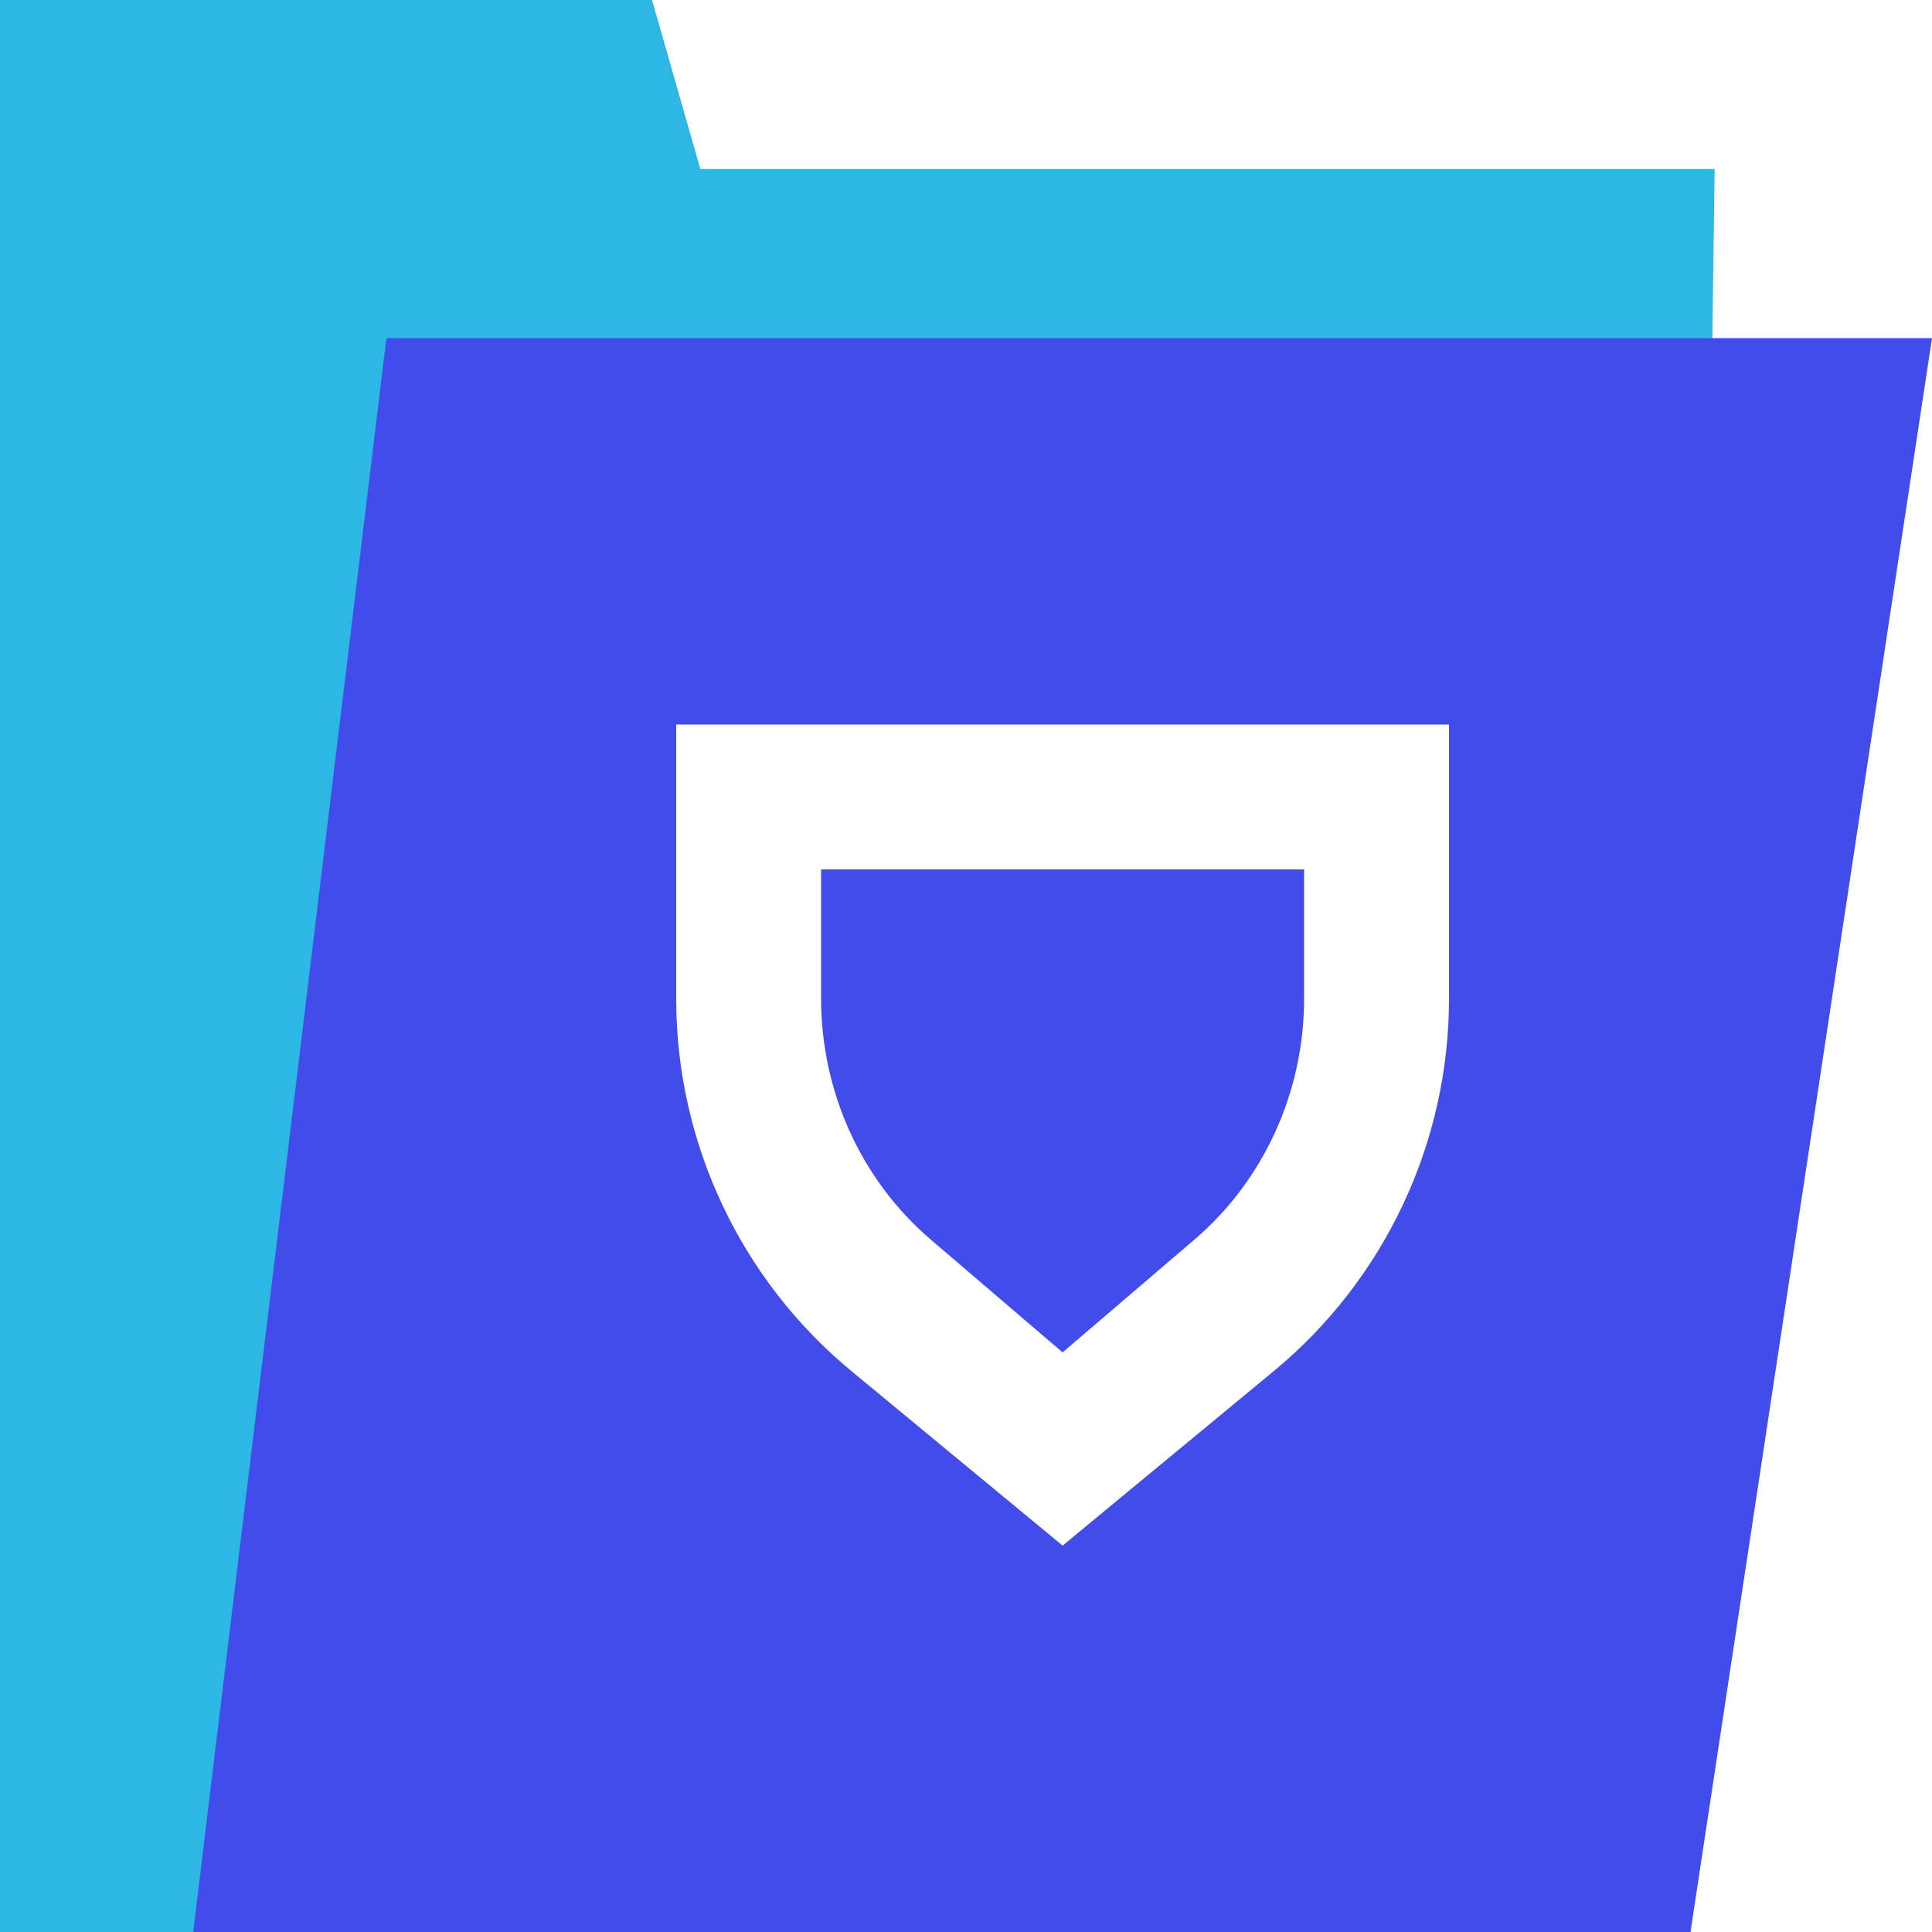 <svg width="40" height="40" viewBox="0 0 40 40" fill="none" xmlns="http://www.w3.org/2000/svg">
<rect x="0" y="0" width="40" height="40" fill="#333333" stroke="none"/>
<g clip-path="url(#clip0_786_1164)">
<rect width="40" height="40" fill="white"/>
<path d="M0 0V40H35L35.5 3.5H14.5L13.5 0H0Z" fill="#2DB8E3"/>
<path d="M8 7H40L35 40H4L8 7Z" fill="#424CEA"/>
<path fill-rule="evenodd" clip-rule="evenodd" d="M30 15H14V20.68C14 23.662 15.331 26.489 17.63 28.389L22 32L26.37 28.389C28.669 26.489 30 23.662 30 20.68V15ZM27 18H17V20.675C17 22.605 17.832 24.434 19.269 25.663L22 28L24.731 25.663C26.168 24.434 27 22.605 27 20.675V18Z" fill="white"/>
</g>
<defs>
<clipPath id="clip0_786_1164">
<rect width="40" height="40" fill="white"/>
</clipPath>
</defs>
</svg>
